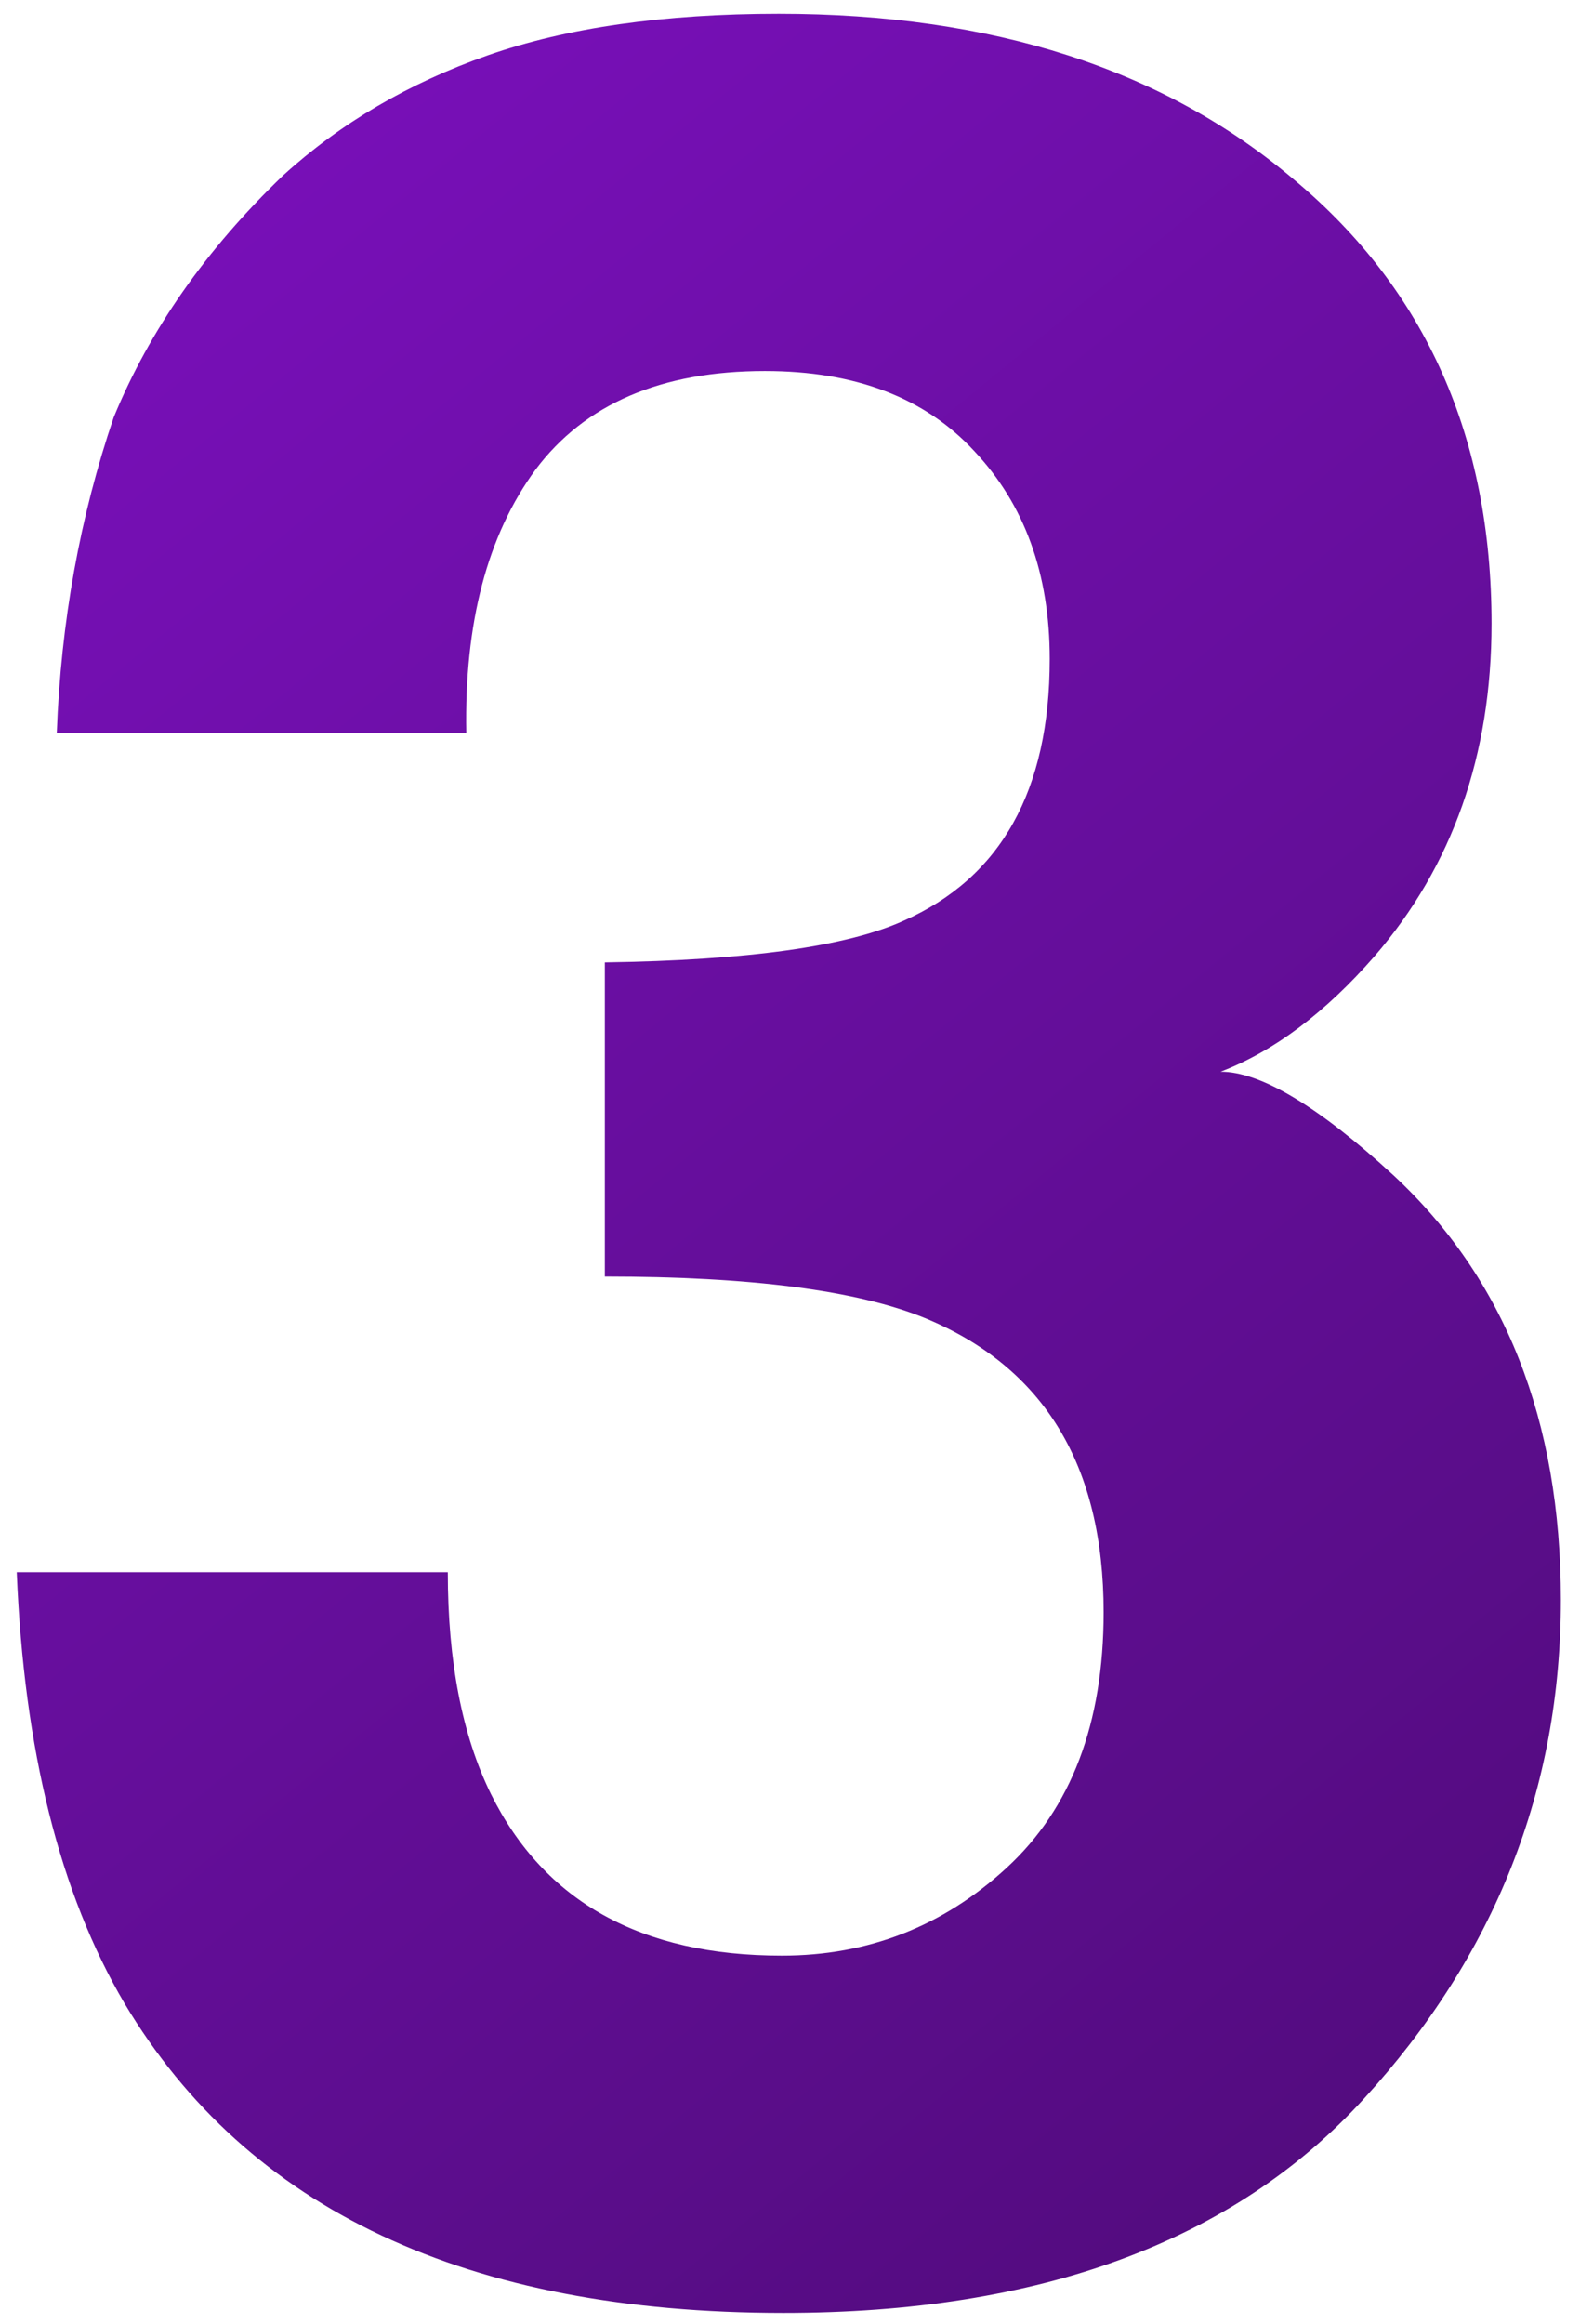 <?xml version="1.0" encoding="UTF-8"?> <svg xmlns="http://www.w3.org/2000/svg" width="48" height="70" viewBox="0 0 48 70" fill="none"> <path d="M13.493 47.358C13.493 50.048 13.926 52.275 14.792 54.038C16.4 57.285 19.322 58.908 23.559 58.908C26.157 58.908 28.414 58.027 30.331 56.264C32.28 54.471 33.254 51.904 33.254 48.564C33.254 44.142 31.46 41.188 27.873 39.704C25.832 38.869 22.616 38.452 18.225 38.452V28.989C22.523 28.927 25.523 28.509 27.224 27.736C30.162 26.438 31.63 23.809 31.63 19.851C31.63 17.284 30.873 15.197 29.357 13.588C27.873 11.98 25.77 11.176 23.049 11.176C19.925 11.176 17.622 12.166 16.137 14.145C14.684 16.124 13.988 18.768 14.05 22.077H1.711C1.835 18.737 2.407 15.568 3.427 12.568C4.51 9.939 6.21 7.512 8.53 5.285C10.262 3.708 12.318 2.502 14.699 1.667C17.08 0.832 20.003 0.415 23.466 0.415C29.899 0.415 35.078 2.084 39.006 5.424C42.964 8.733 44.943 13.186 44.943 18.784C44.943 22.742 43.768 26.082 41.418 28.803C39.934 30.504 38.387 31.664 36.779 32.282C37.985 32.282 39.717 33.318 41.975 35.39C45.345 38.514 47.031 42.781 47.031 48.193C47.031 53.883 45.052 58.893 41.093 63.222C37.166 67.521 31.337 69.67 23.605 69.67C14.081 69.67 7.463 66.562 3.752 60.346C1.804 57.037 0.721 52.708 0.505 47.358H13.493Z" fill="url(#paint0_linear)"></path> <defs> <linearGradient id="paint0_linear" x1="49.767" y1="-42.807" x2="161.193" y2="93.031" gradientUnits="userSpaceOnUse"> <stop stop-color="#7D10C0"></stop> <stop offset="1" stop-color="#1E072D"></stop> </linearGradient> </defs> </svg> 